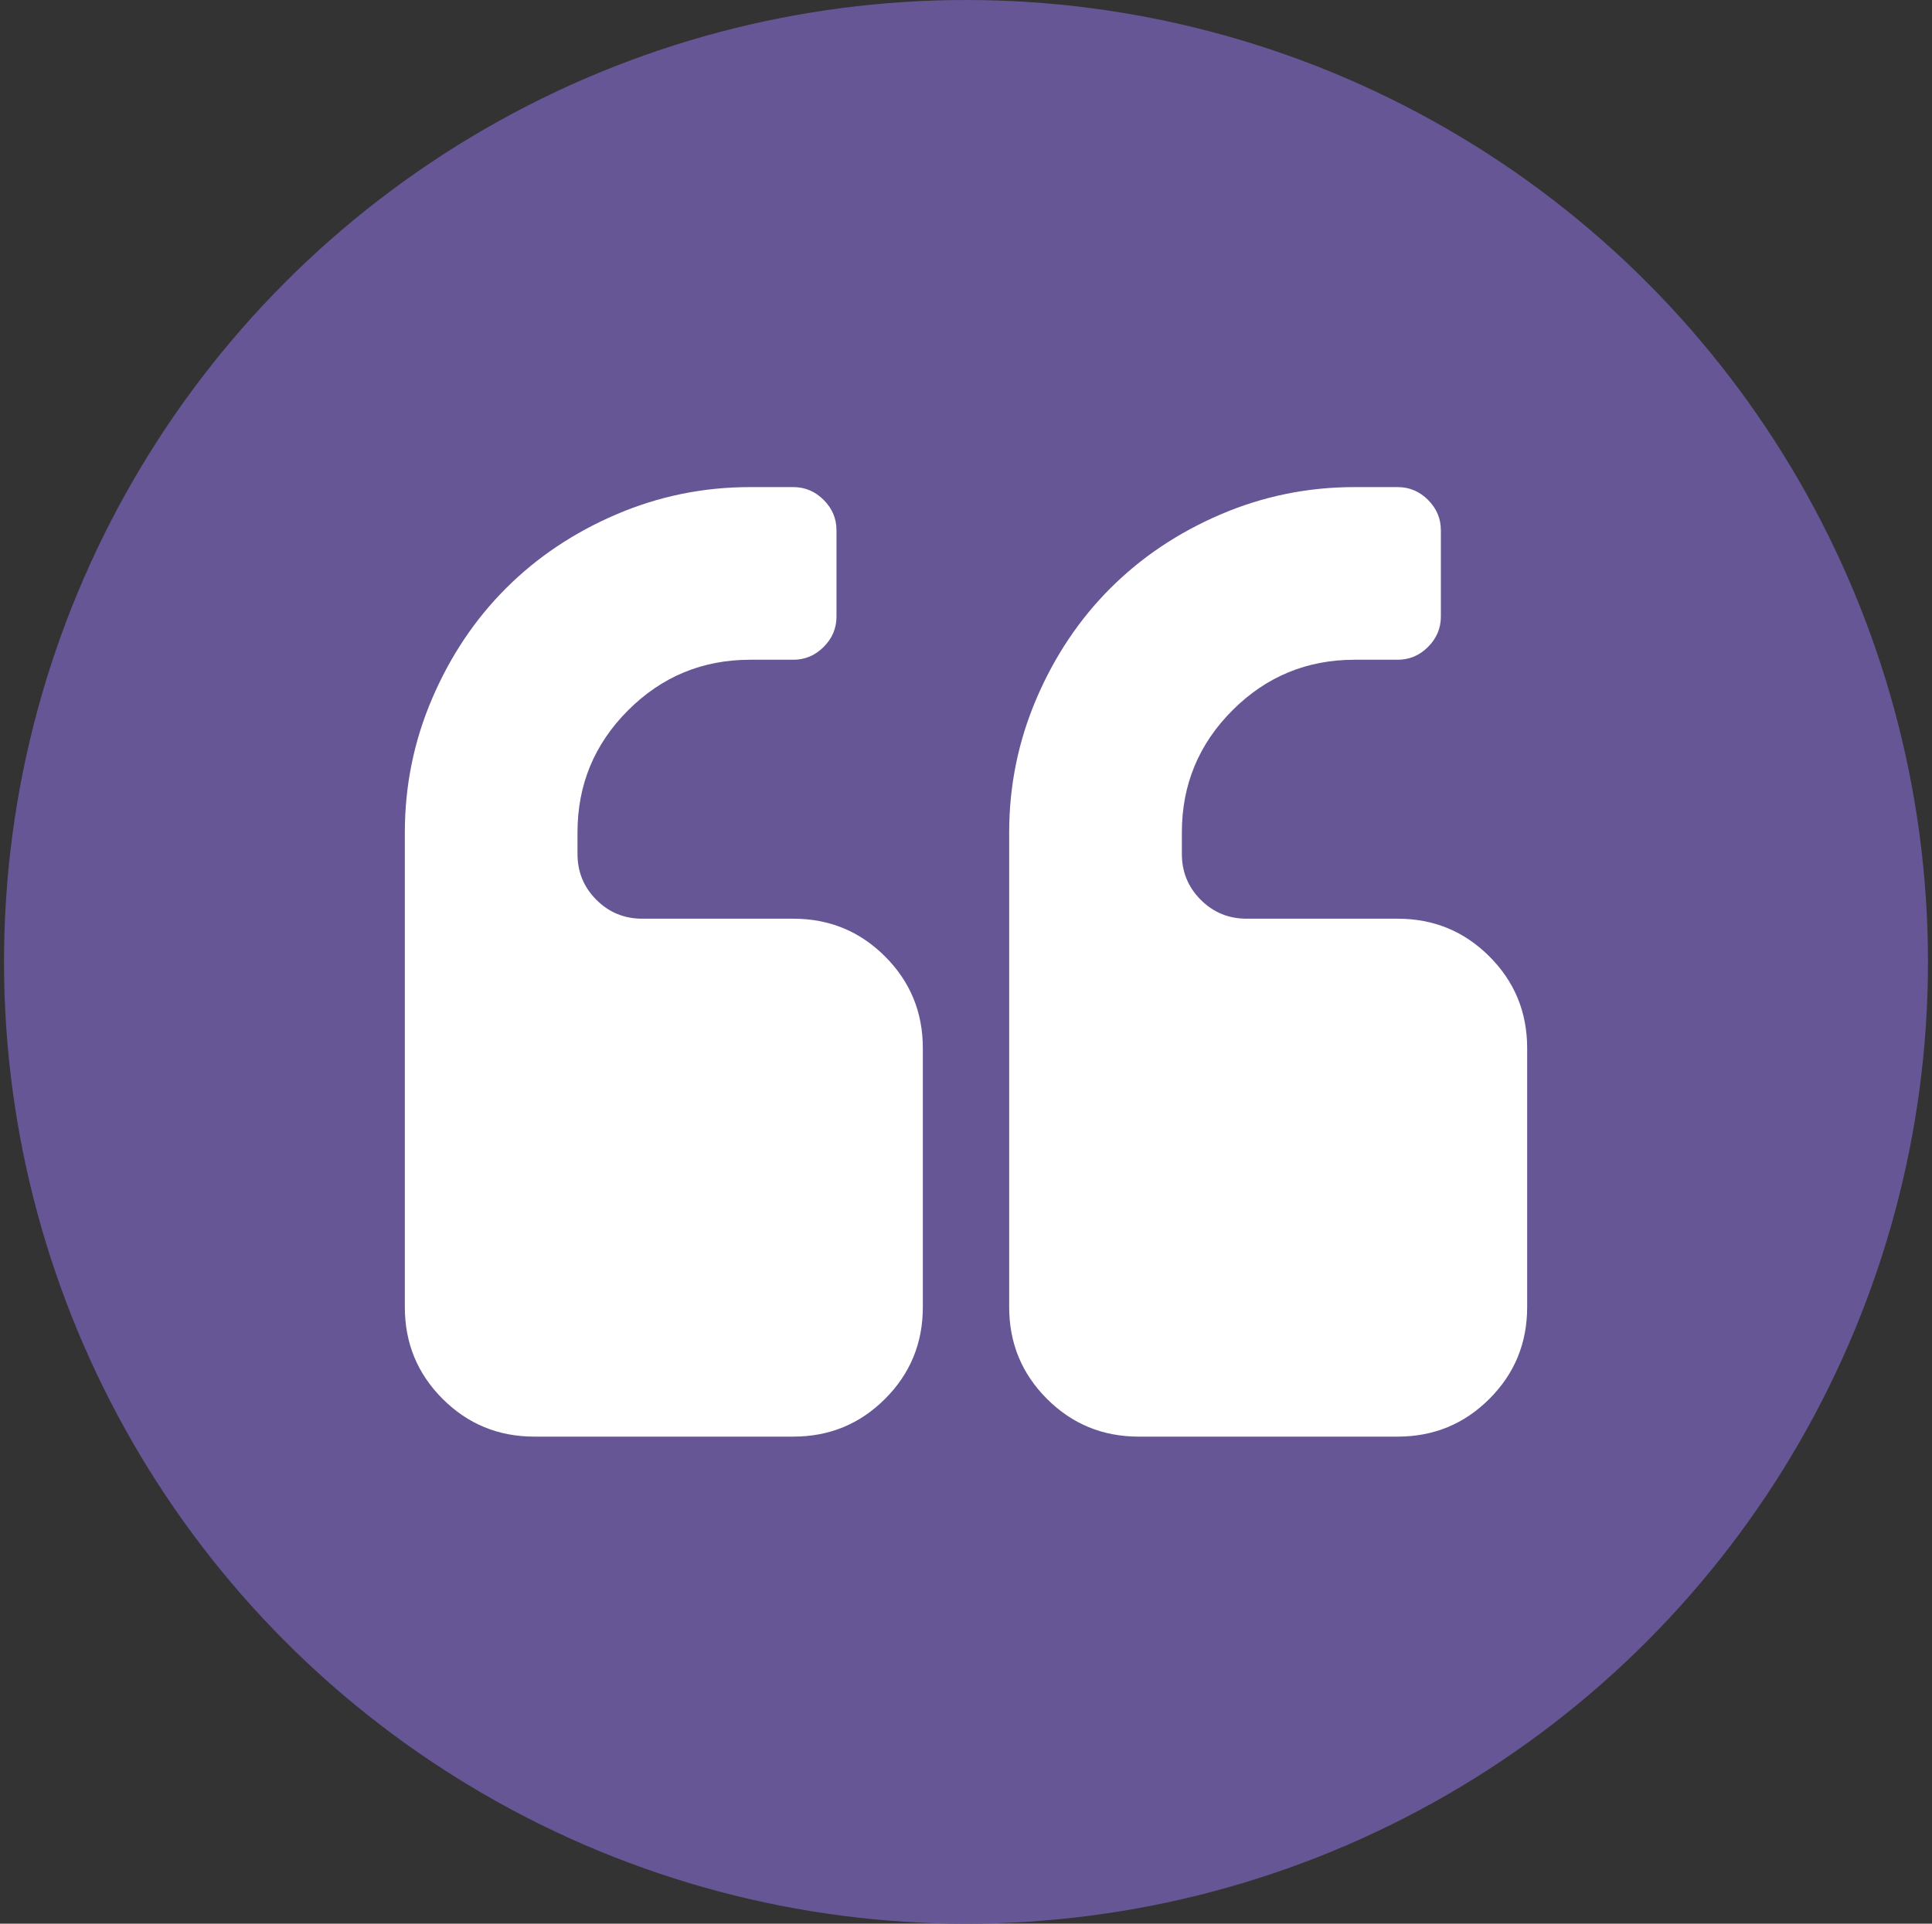 <svg xmlns="http://www.w3.org/2000/svg" width="241" height="240" viewBox="0 0 241 240" fill="none"><rect x="0" y="0" width="241" height="240" fill="#333333" stroke="none"/><circle cx="120.5" cy="120" r="120" fill="#665696"></circle><g clip-path="url(#clip0_9_29)"><path d="M98.961 114.616H80.115C77.871 114.616 75.963 113.831 74.393 112.26C72.823 110.689 72.037 108.783 72.037 106.538V103.847C72.037 97.901 74.141 92.826 78.348 88.618C82.555 84.413 87.632 82.309 93.577 82.309H98.961C100.419 82.309 101.681 81.776 102.747 80.71C103.813 79.645 104.345 78.383 104.345 76.925V66.154C104.345 64.696 103.812 63.434 102.747 62.368C101.681 61.303 100.419 60.769 98.961 60.769H93.577C87.743 60.769 82.177 61.906 76.876 64.177C71.576 66.449 66.991 69.52 63.12 73.391C59.25 77.26 56.179 81.845 53.908 87.146C51.636 92.446 50.5 98.013 50.5 103.847V163.076C50.5 167.566 52.07 171.378 55.211 174.52C58.352 177.661 62.167 179.231 66.654 179.231H98.963C103.45 179.231 107.264 177.661 110.405 174.52C113.546 171.378 115.116 167.566 115.116 163.076V130.77C115.116 126.281 113.546 122.469 110.403 119.327C107.263 116.187 103.448 114.616 98.961 114.616Z" fill="white"></path><path d="M185.791 119.327C182.651 116.187 178.837 114.616 174.349 114.616H155.503C153.26 114.616 151.351 113.831 149.783 112.26C148.212 110.689 147.427 108.783 147.427 106.538V103.847C147.427 97.901 149.531 92.826 153.736 88.618C157.942 84.413 163.018 82.309 168.966 82.309H174.349C175.808 82.309 177.07 81.776 178.136 80.71C179.2 79.645 179.735 78.383 179.735 76.925V66.154C179.735 64.696 179.201 63.434 178.136 62.368C177.071 61.303 175.808 60.769 174.349 60.769H168.966C163.129 60.769 157.565 61.906 152.262 64.177C146.962 66.449 142.379 69.52 138.508 73.391C134.638 77.26 131.566 81.845 129.295 87.146C127.024 92.446 125.886 98.013 125.886 103.847V163.076C125.886 167.566 127.458 171.378 130.598 174.52C133.738 177.661 137.553 179.231 142.04 179.231H174.347C178.835 179.231 182.649 177.661 185.789 174.52C188.932 171.378 190.5 167.566 190.5 163.076V130.77C190.5 126.281 188.932 122.469 185.791 119.327Z" fill="white"></path></g><defs><clipPath id="clip0_9_29"><rect width="140" height="140" fill="white" transform="translate(50.5 50)"></rect></clipPath></defs></svg>